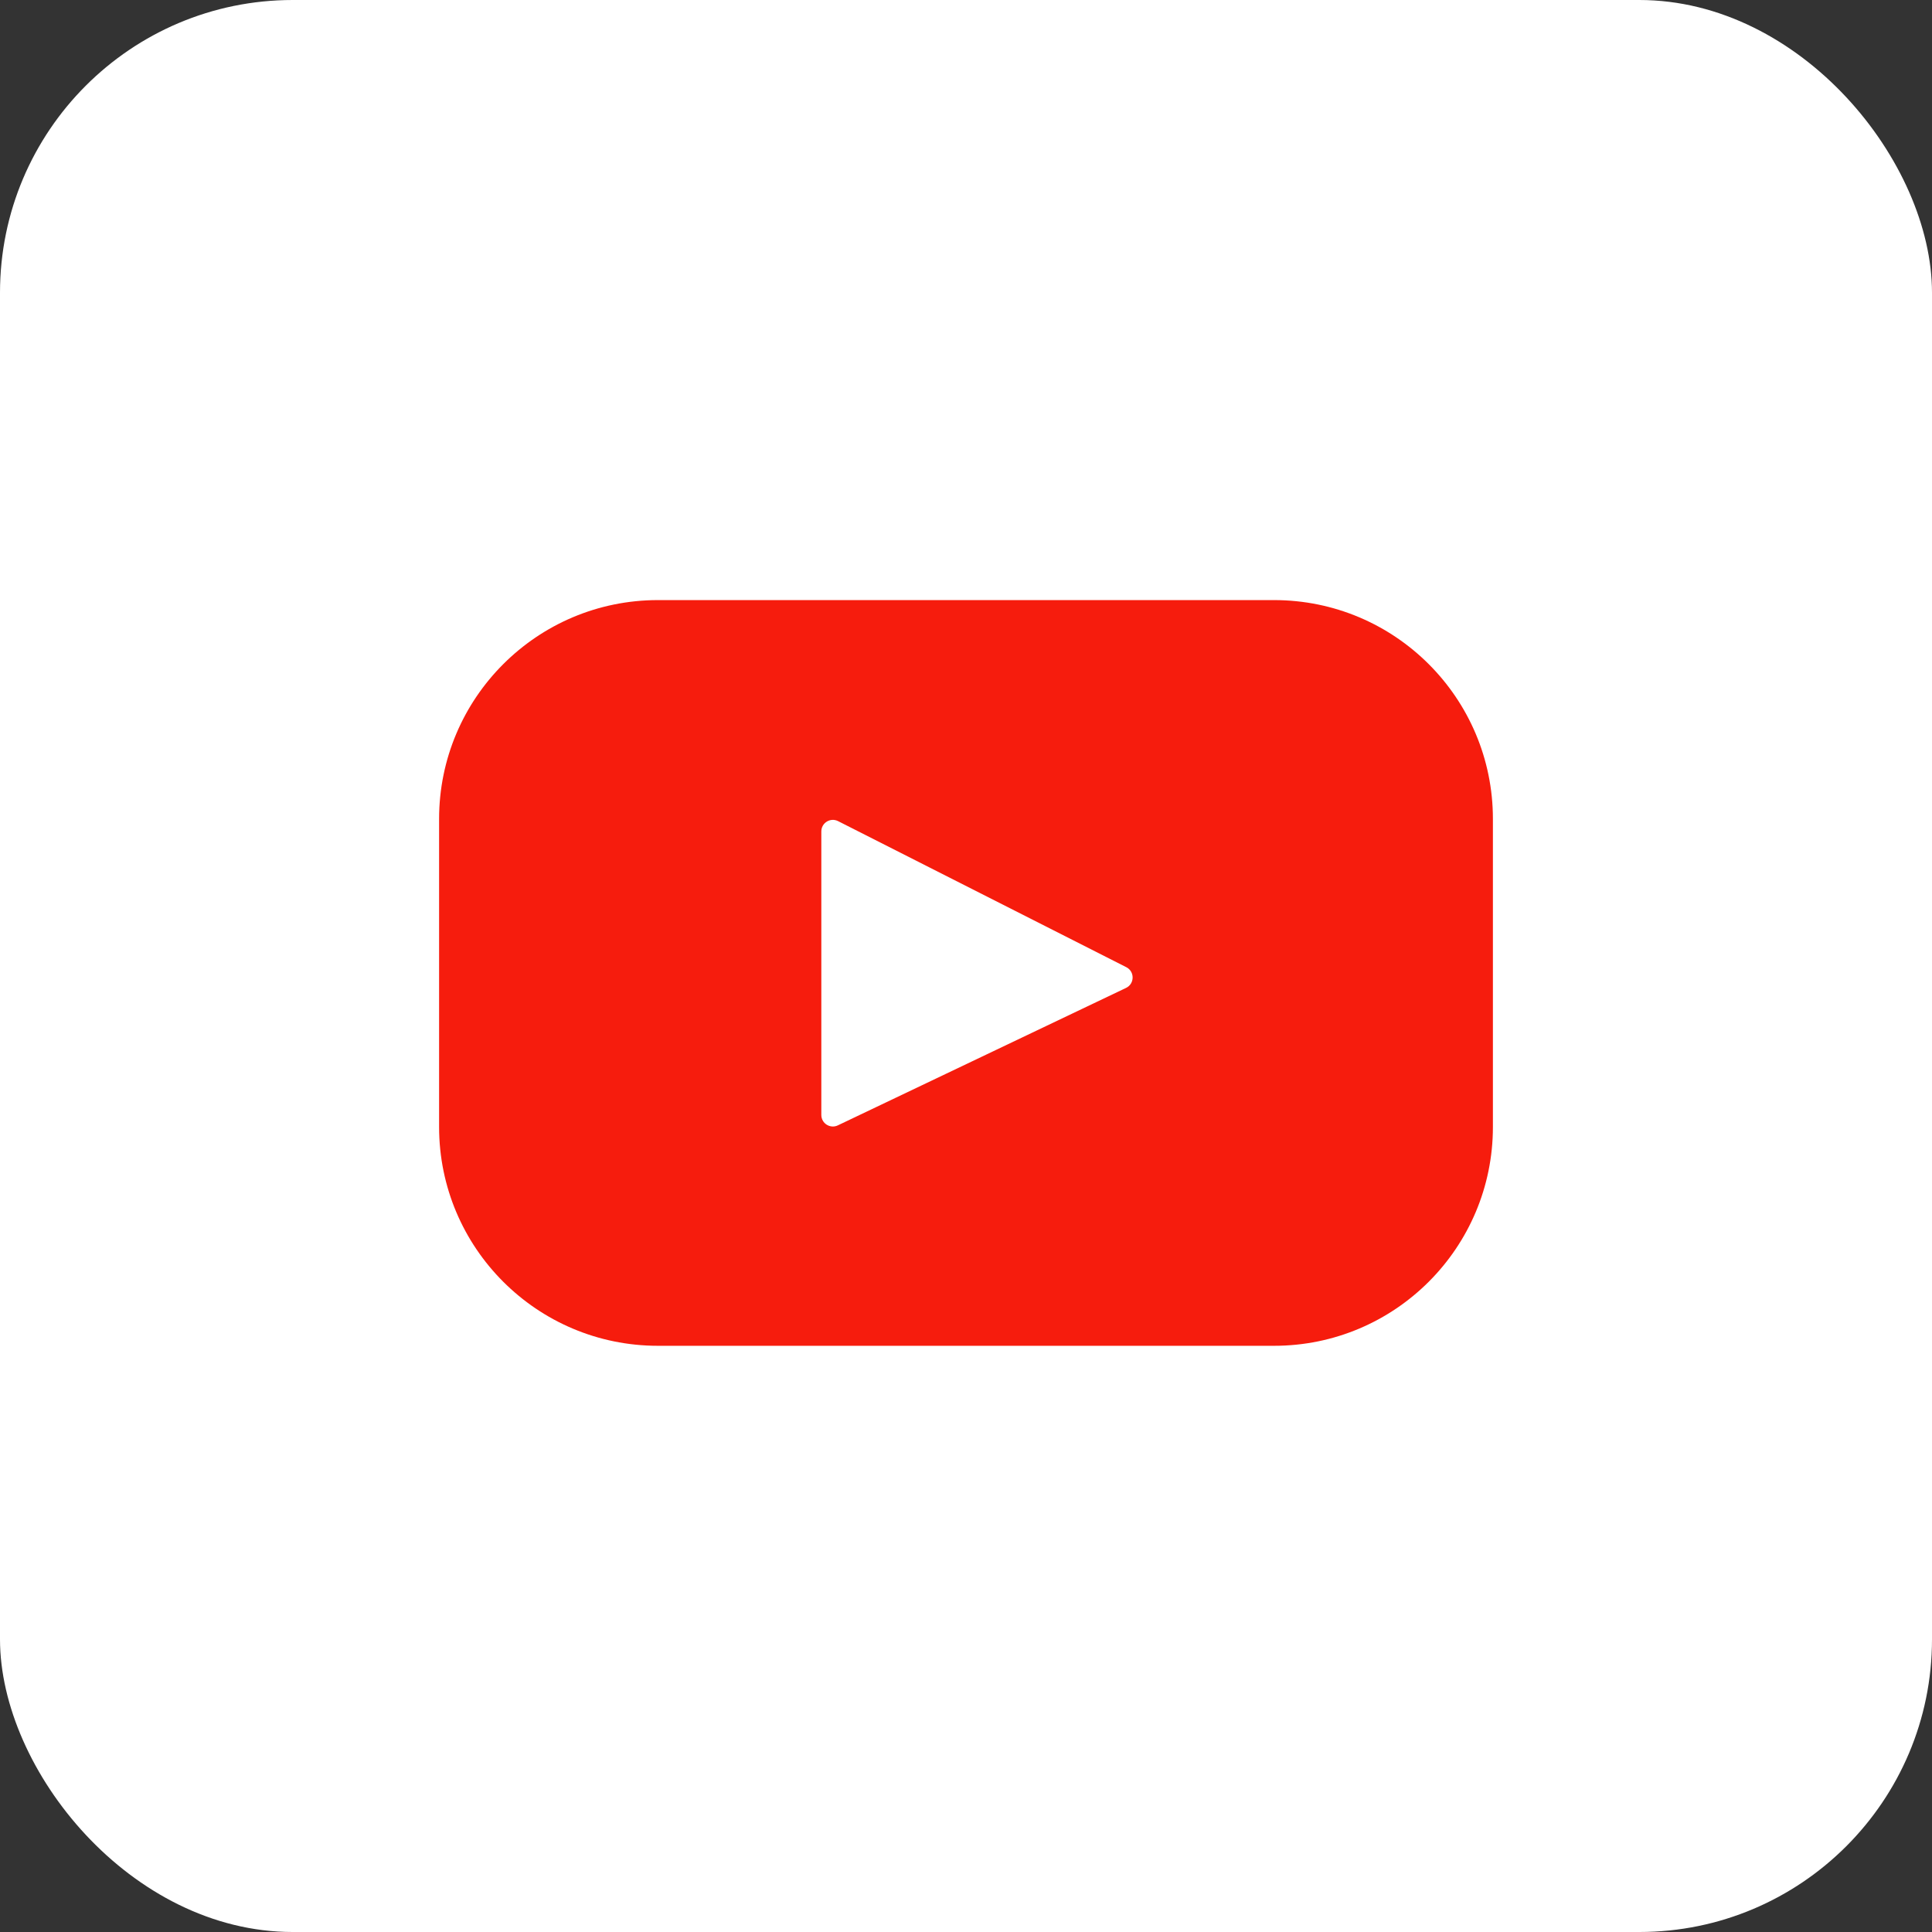 <svg width="132" height="132" viewBox="0 0 132 132" fill="none" xmlns="http://www.w3.org/2000/svg">
<rect x="0" y="0" width="132" height="132" fill="#333333" stroke="none"/>
<rect width="132" height="132" rx="20" fill="white"/>
<path d="M87.046 41H44.953C36.695 41 30 47.695 30 55.953V76.996C30 85.254 36.695 91.949 44.953 91.949H87.046C95.305 91.949 102 85.254 102 76.996V55.953C102 47.695 95.305 41 87.046 41ZM76.934 67.498L57.245 76.888C56.721 77.139 56.115 76.756 56.115 76.175V56.808C56.115 56.218 56.737 55.836 57.262 56.103L76.951 66.08C77.536 66.376 77.526 67.216 76.934 67.498Z" fill="#F61C0D"/>
</svg>
